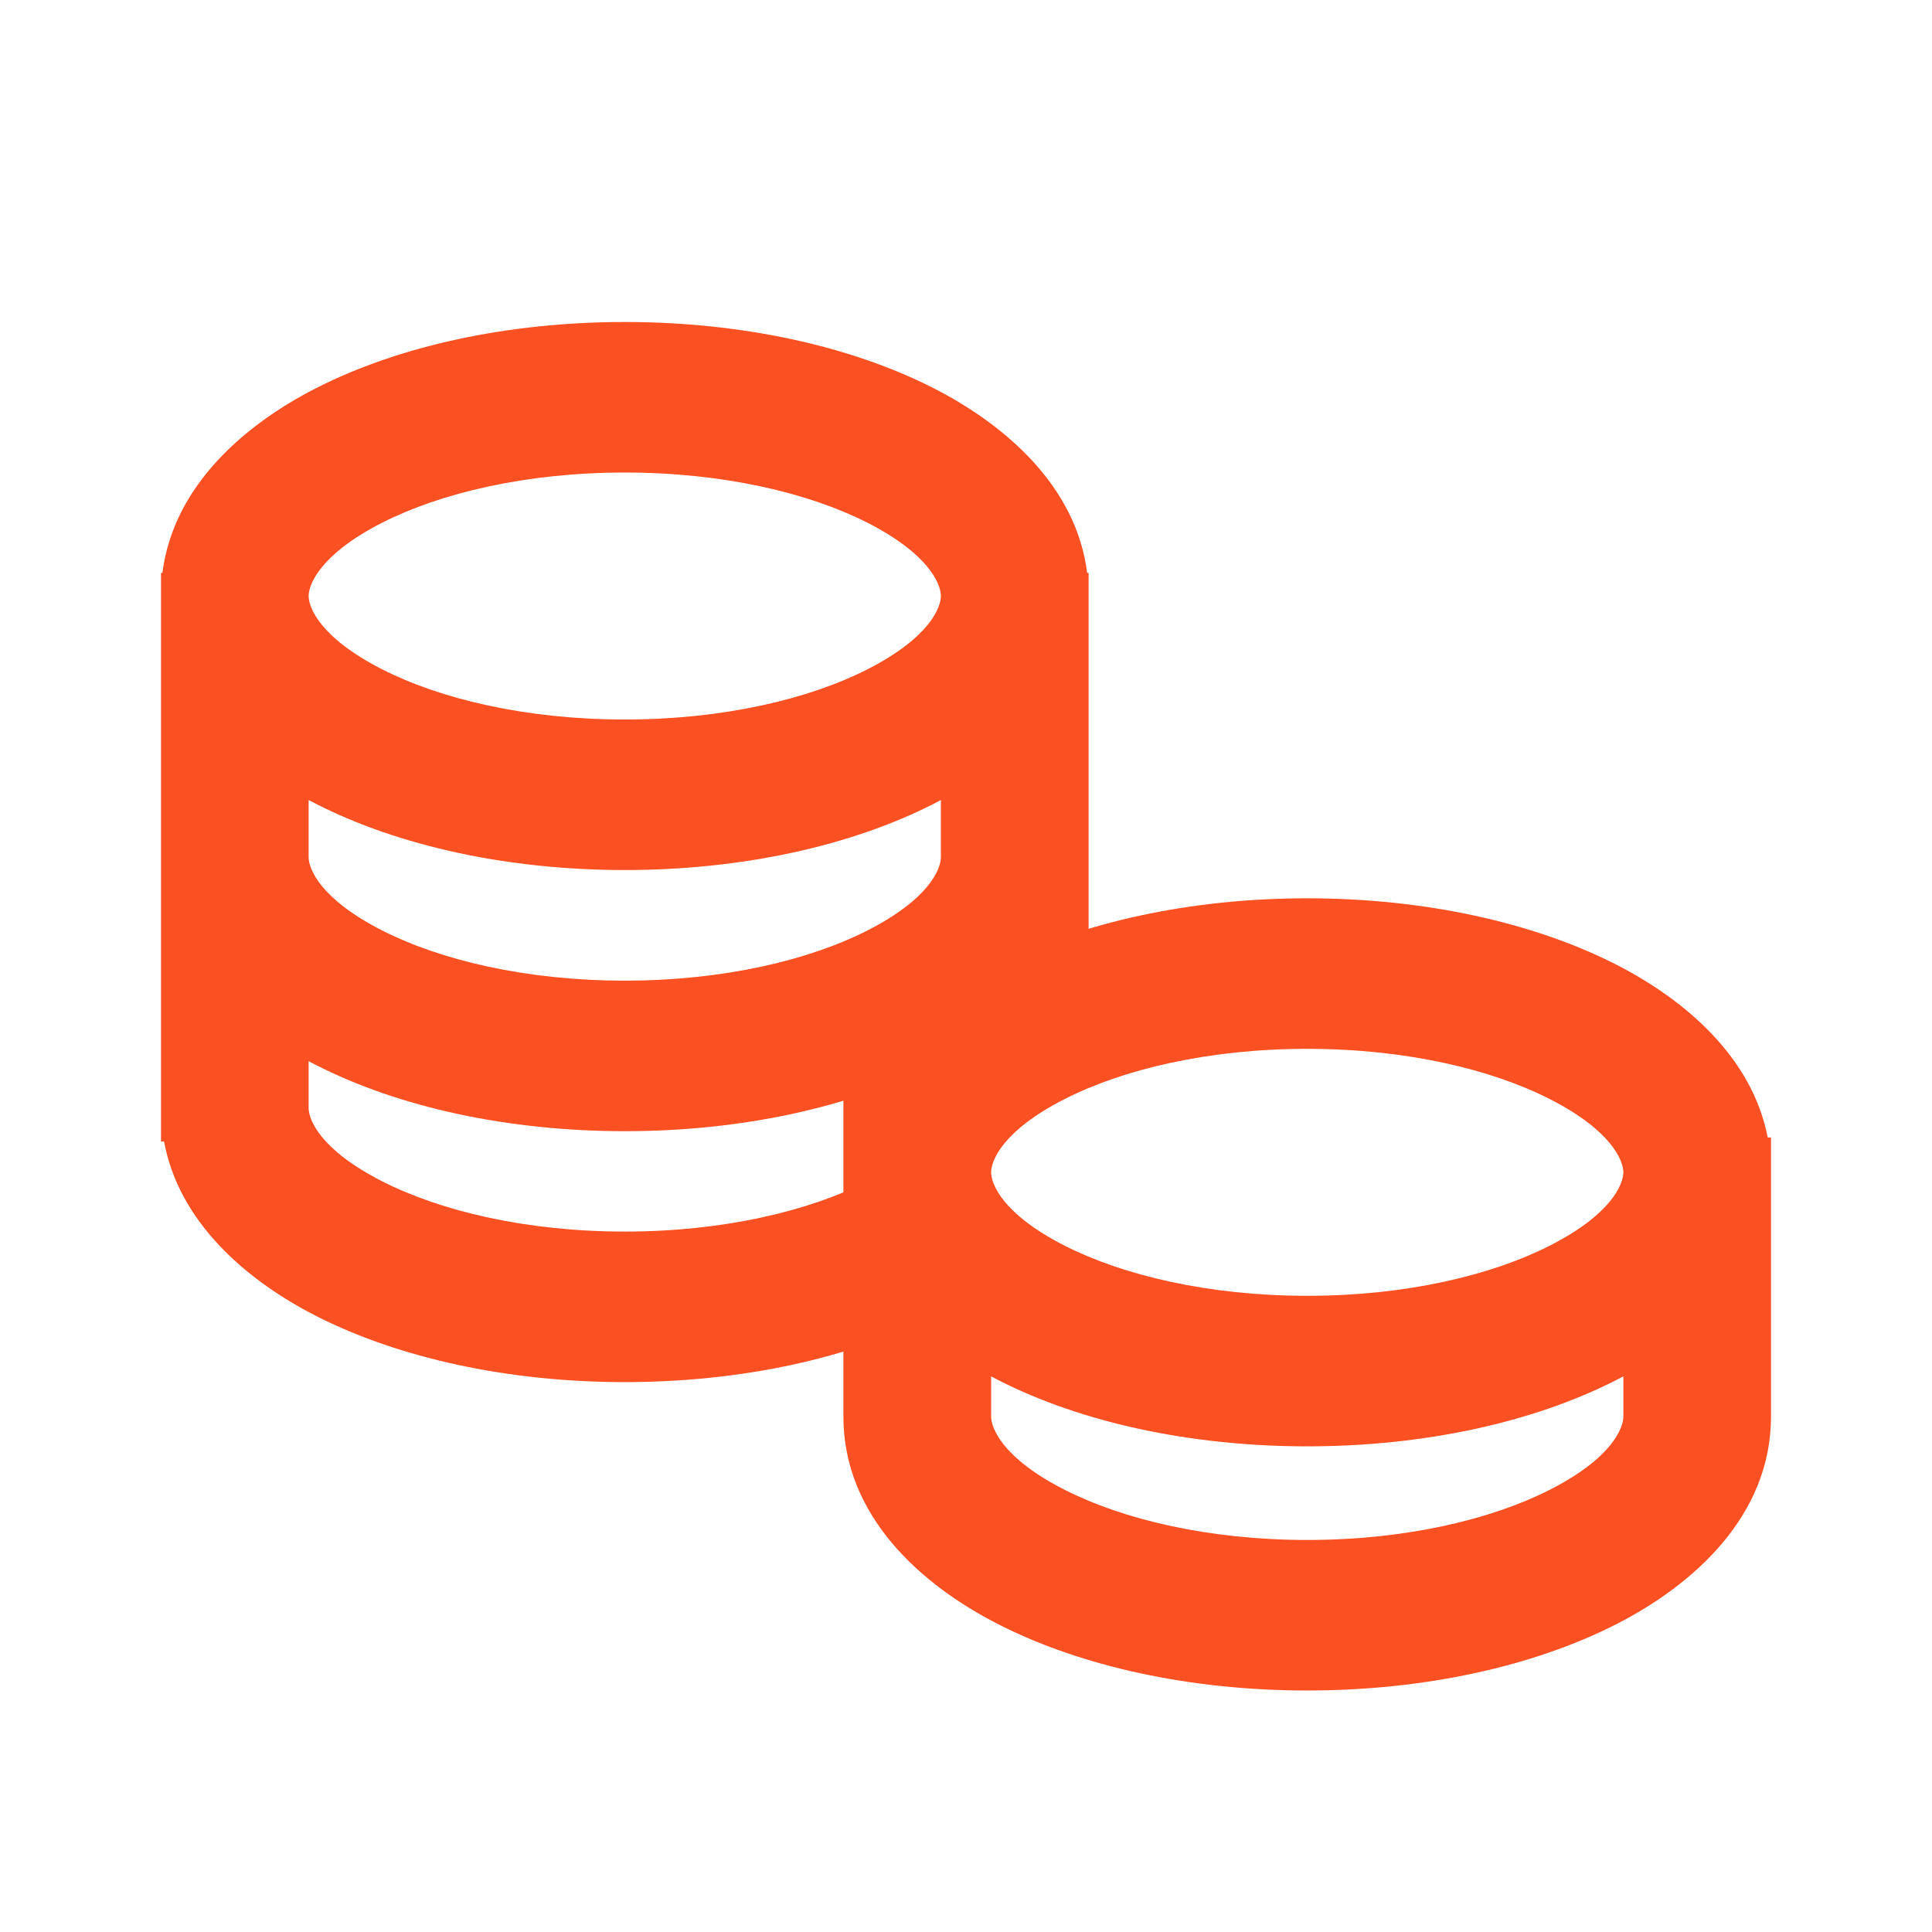 <?xml version="1.0" encoding="utf-8"?>
<svg xmlns="http://www.w3.org/2000/svg" width="24" height="24" viewBox="0 0 24 24" fill="none">
<path fill-rule="evenodd" clip-rule="evenodd" d="M12.312 14.563C12.312 14.426 12.444 14.051 13.223 13.654C13.948 13.284 15.012 13.029 16.239 13.029C17.465 13.029 18.53 13.284 19.254 13.654C20.023 14.046 20.162 14.417 20.166 14.558V14.568C20.162 14.71 20.023 15.081 19.254 15.473C18.53 15.842 17.465 16.097 16.239 16.097C15.012 16.097 13.948 15.842 13.223 15.473C12.444 15.076 12.312 14.7 12.312 14.563ZM20.166 17.098C20.135 17.114 20.105 17.13 20.074 17.145C19.045 17.67 17.688 17.967 16.239 17.967C14.79 17.967 13.432 17.67 12.403 17.145C12.373 17.13 12.342 17.114 12.312 17.098V17.596C12.312 17.734 12.445 18.11 13.224 18.506C13.949 18.875 15.014 19.13 16.239 19.13C17.463 19.13 18.528 18.875 19.253 18.506C20.032 18.11 20.166 17.734 20.166 17.596V17.098ZM22 14.546V14.13H21.959C21.767 13.132 20.929 12.417 20.074 11.981C19.045 11.457 17.688 11.159 16.239 11.159C14.79 11.159 13.432 11.457 12.403 11.981C11.882 12.247 11.367 12.617 11.001 13.091H10.477V17.596C10.477 18.824 11.43 19.683 12.405 20.179C13.434 20.703 14.791 21 16.239 21C17.686 21 19.043 20.703 20.073 20.179C21.047 19.683 22 18.824 22 17.596V14.581C22 14.575 22 14.569 22 14.563C22 14.557 22 14.552 22 14.546Z" fill="#FA5022"/>
<path fill-rule="evenodd" clip-rule="evenodd" d="M4.746 6.494C3.967 6.891 3.834 7.267 3.834 7.404C3.834 7.541 3.967 7.916 4.746 8.314C5.47 8.683 6.535 8.938 7.761 8.938C8.988 8.938 10.052 8.683 10.777 8.314C11.549 7.92 11.686 7.547 11.688 7.407V7.4C11.686 7.261 11.549 6.888 10.777 6.494C10.052 6.125 8.988 5.87 7.761 5.87C6.535 5.87 5.47 6.125 4.746 6.494ZM3.834 9.938V10.652C3.836 10.791 3.973 11.164 4.746 11.558C5.47 11.927 6.535 12.182 7.761 12.182C8.988 12.182 10.052 11.927 10.777 11.558C11.553 11.162 11.688 10.787 11.688 10.649L11.688 9.938C11.658 9.954 11.627 9.97 11.597 9.986C10.568 10.51 9.211 10.808 7.761 10.808C6.312 10.808 4.955 10.51 3.926 9.986C3.895 9.97 3.865 9.954 3.834 9.938ZM3.834 13.768C3.836 13.907 3.973 14.28 4.746 14.674C5.47 15.043 6.535 15.299 7.761 15.299C8.988 15.299 10.052 15.043 10.777 14.674C10.857 14.633 10.931 14.592 10.999 14.551C10.987 14.634 10.981 14.719 10.981 14.803C10.981 15.348 11.233 15.861 11.675 16.306C11.649 16.32 11.623 16.333 11.597 16.347C10.568 16.871 9.211 17.169 7.761 17.169C6.312 17.169 4.955 16.871 3.926 16.347C3.066 15.908 2.223 15.187 2.038 14.18H2V13.775L2 13.765L2 10.659L2 10.648L2 7.116H2.018C2.153 6.042 3.03 5.279 3.926 4.822C4.955 4.297 6.312 4 7.761 4C9.211 4 10.568 4.297 11.597 4.822C12.493 5.279 13.37 6.042 13.505 7.116H13.523V7.392L13.523 7.404L13.523 7.416L13.523 12.193C12.763 12.469 12.132 12.845 11.688 13.287L11.688 13.182C11.658 13.199 11.627 13.215 11.597 13.23C10.568 13.755 9.211 14.052 7.761 14.052C6.312 14.052 4.955 13.755 3.926 13.23C3.895 13.215 3.865 13.199 3.834 13.182V13.768Z" fill="#FA5022"/>
</svg>